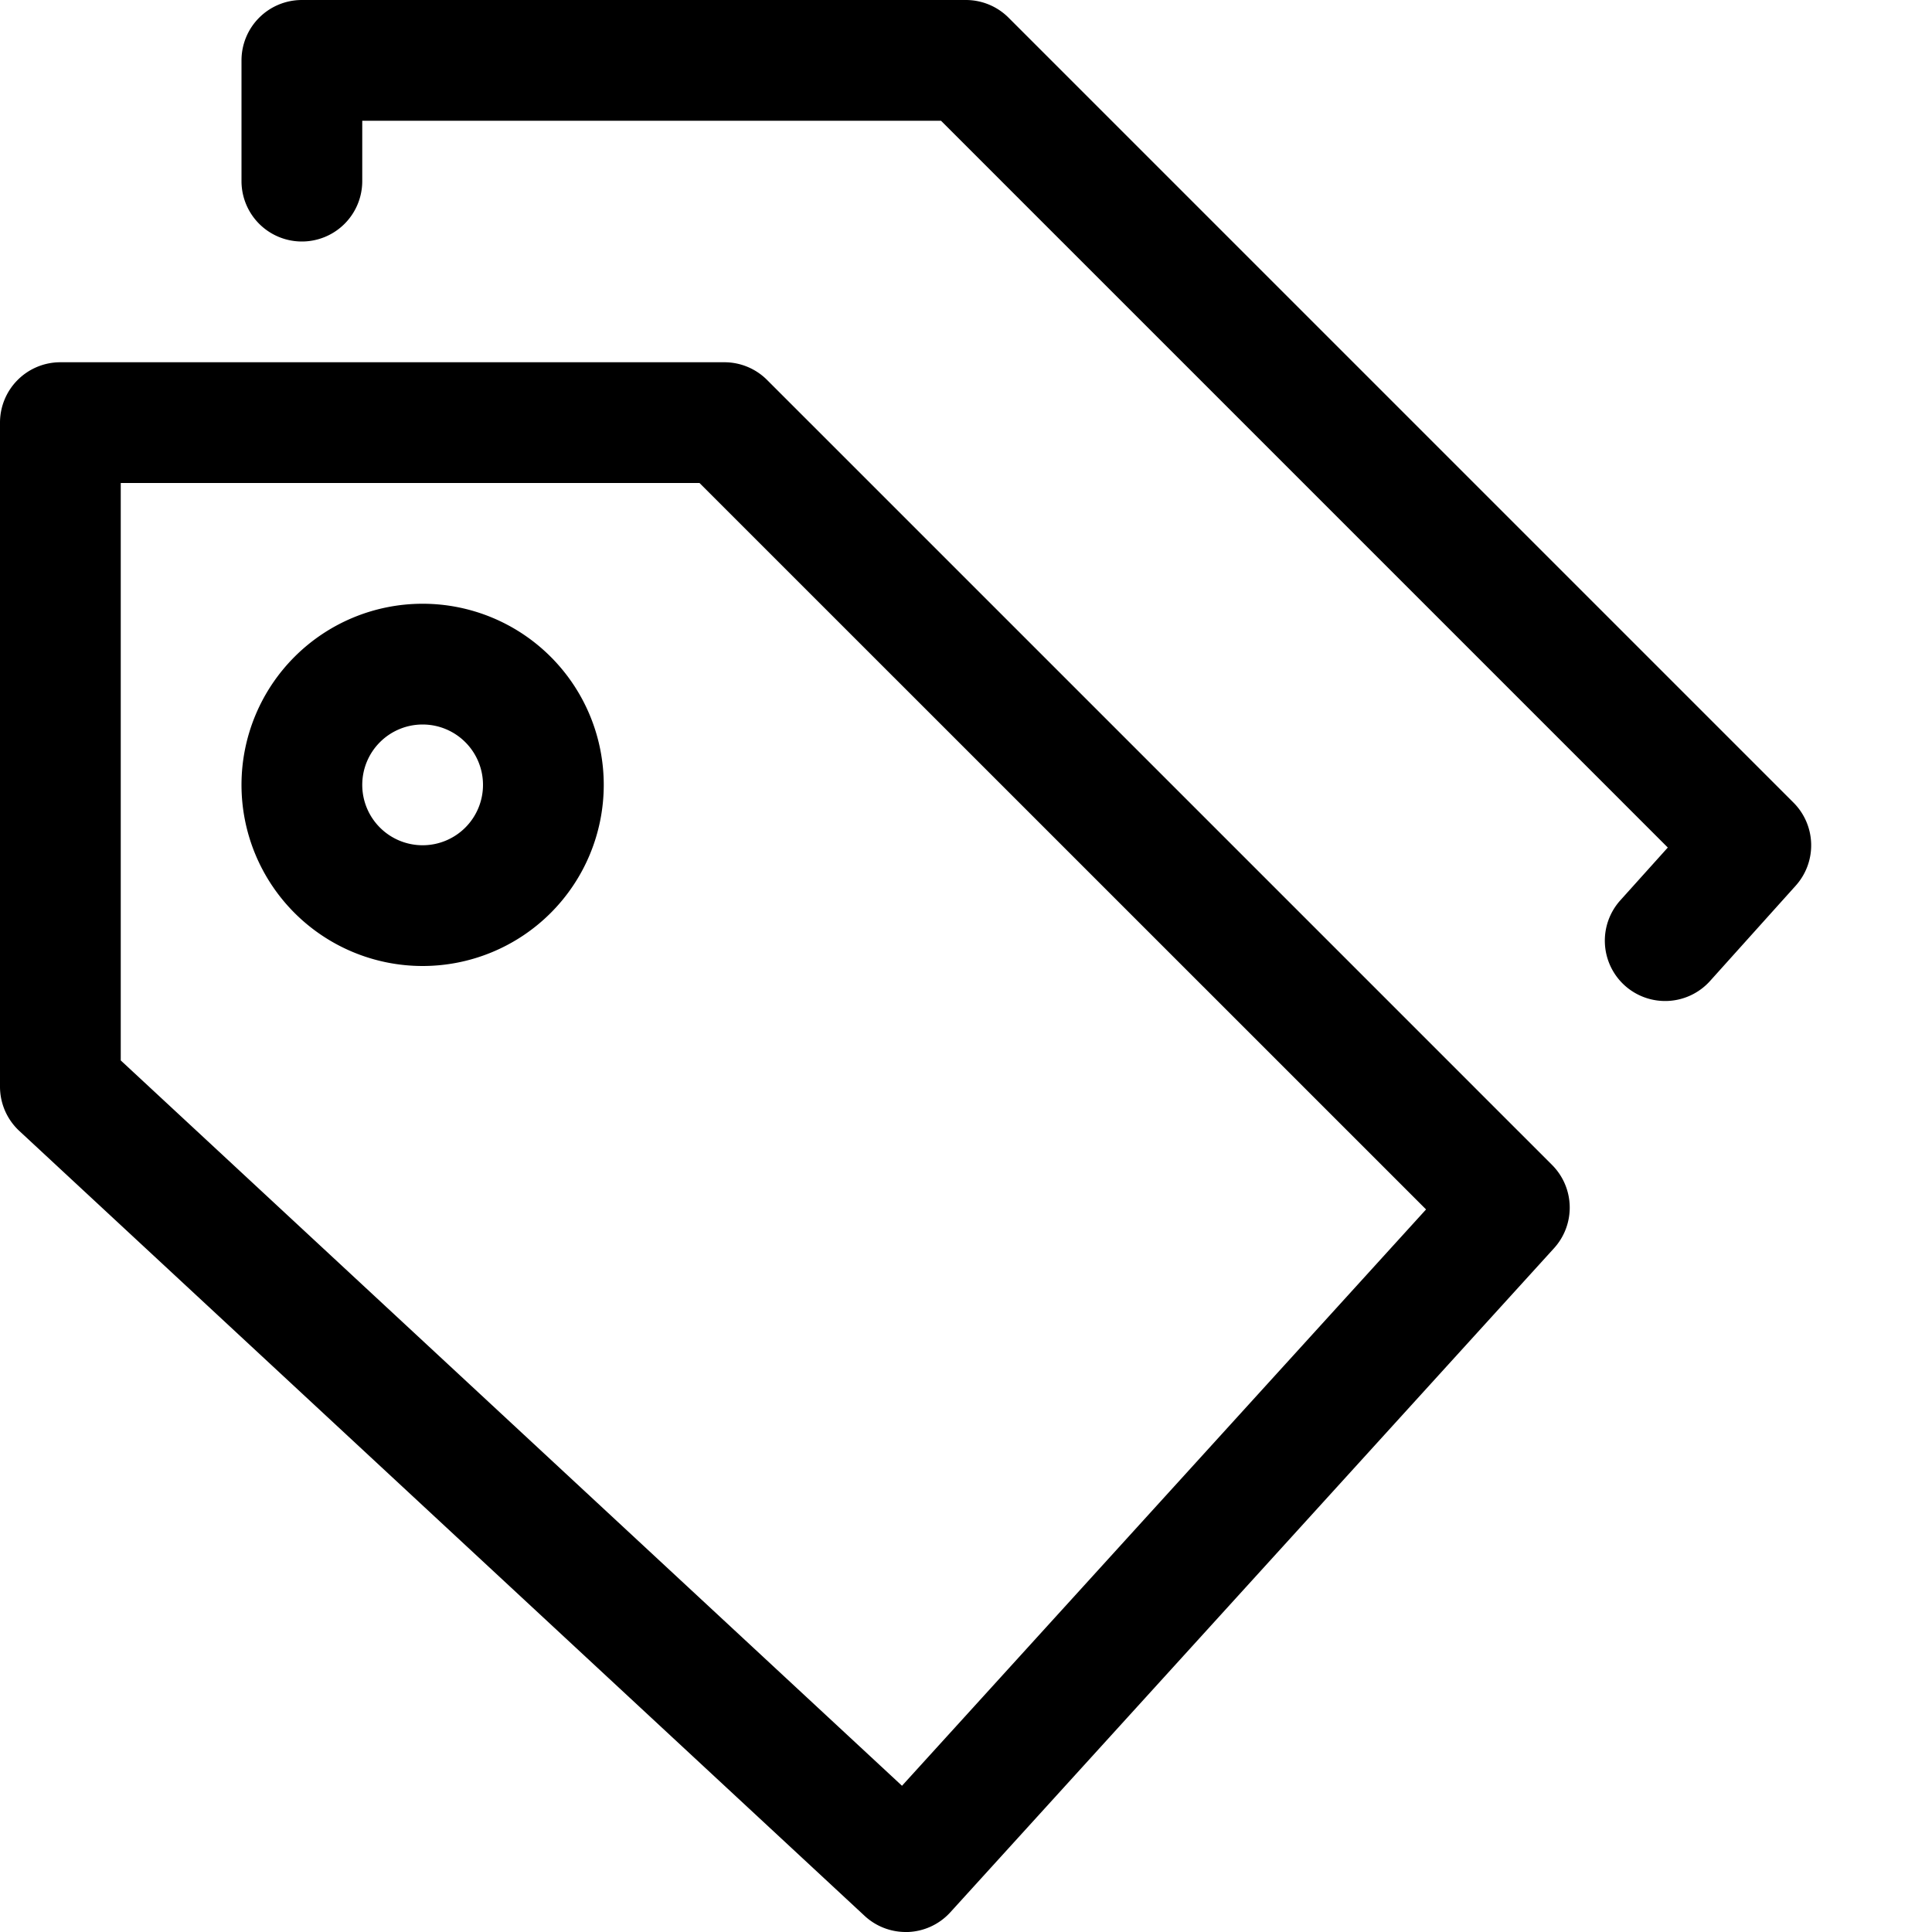<svg xmlns="http://www.w3.org/2000/svg" viewBox="0 0 16 16">
  <title>tags</title>
  <path d="M13.456,8.162a.5.5,0,0,0,.706-.038l.71-.79a.5.5,0,0,0-.019-.687l-6.5-6.5A.5.5,0,0,0,8,0H2.5A.5.5,0,0,0,2,.5v1a.5.5,0,0,0,1,0V1H7.793l6.019,6.019-.394.438A.5.5,0,0,0,13.456,8.162Z"/>
  <path d="M7.16,15.866A.5.5,0,0,0,7.5,16h.021a.5.5,0,0,0,.349-.163l5-5.5a.5.5,0,0,0-.017-.69l-6.5-6.5A.5.5,0,0,0,6,3H.5a.5.5,0,0,0-.5.5V9a.5.5,0,0,0,.16.366ZM1,4H5.793l6.017,6.016L7.47,14.789,1,8.782Z"/>
  <path d="M3.5,5A1.5,1.5,0,1,0,5,6.5,1.5,1.5,0,0,0,3.5,5Zm0,2A.5.5,0,1,1,4,6.5.5.5,0,0,1,3.5,7Z"/>
</svg>
